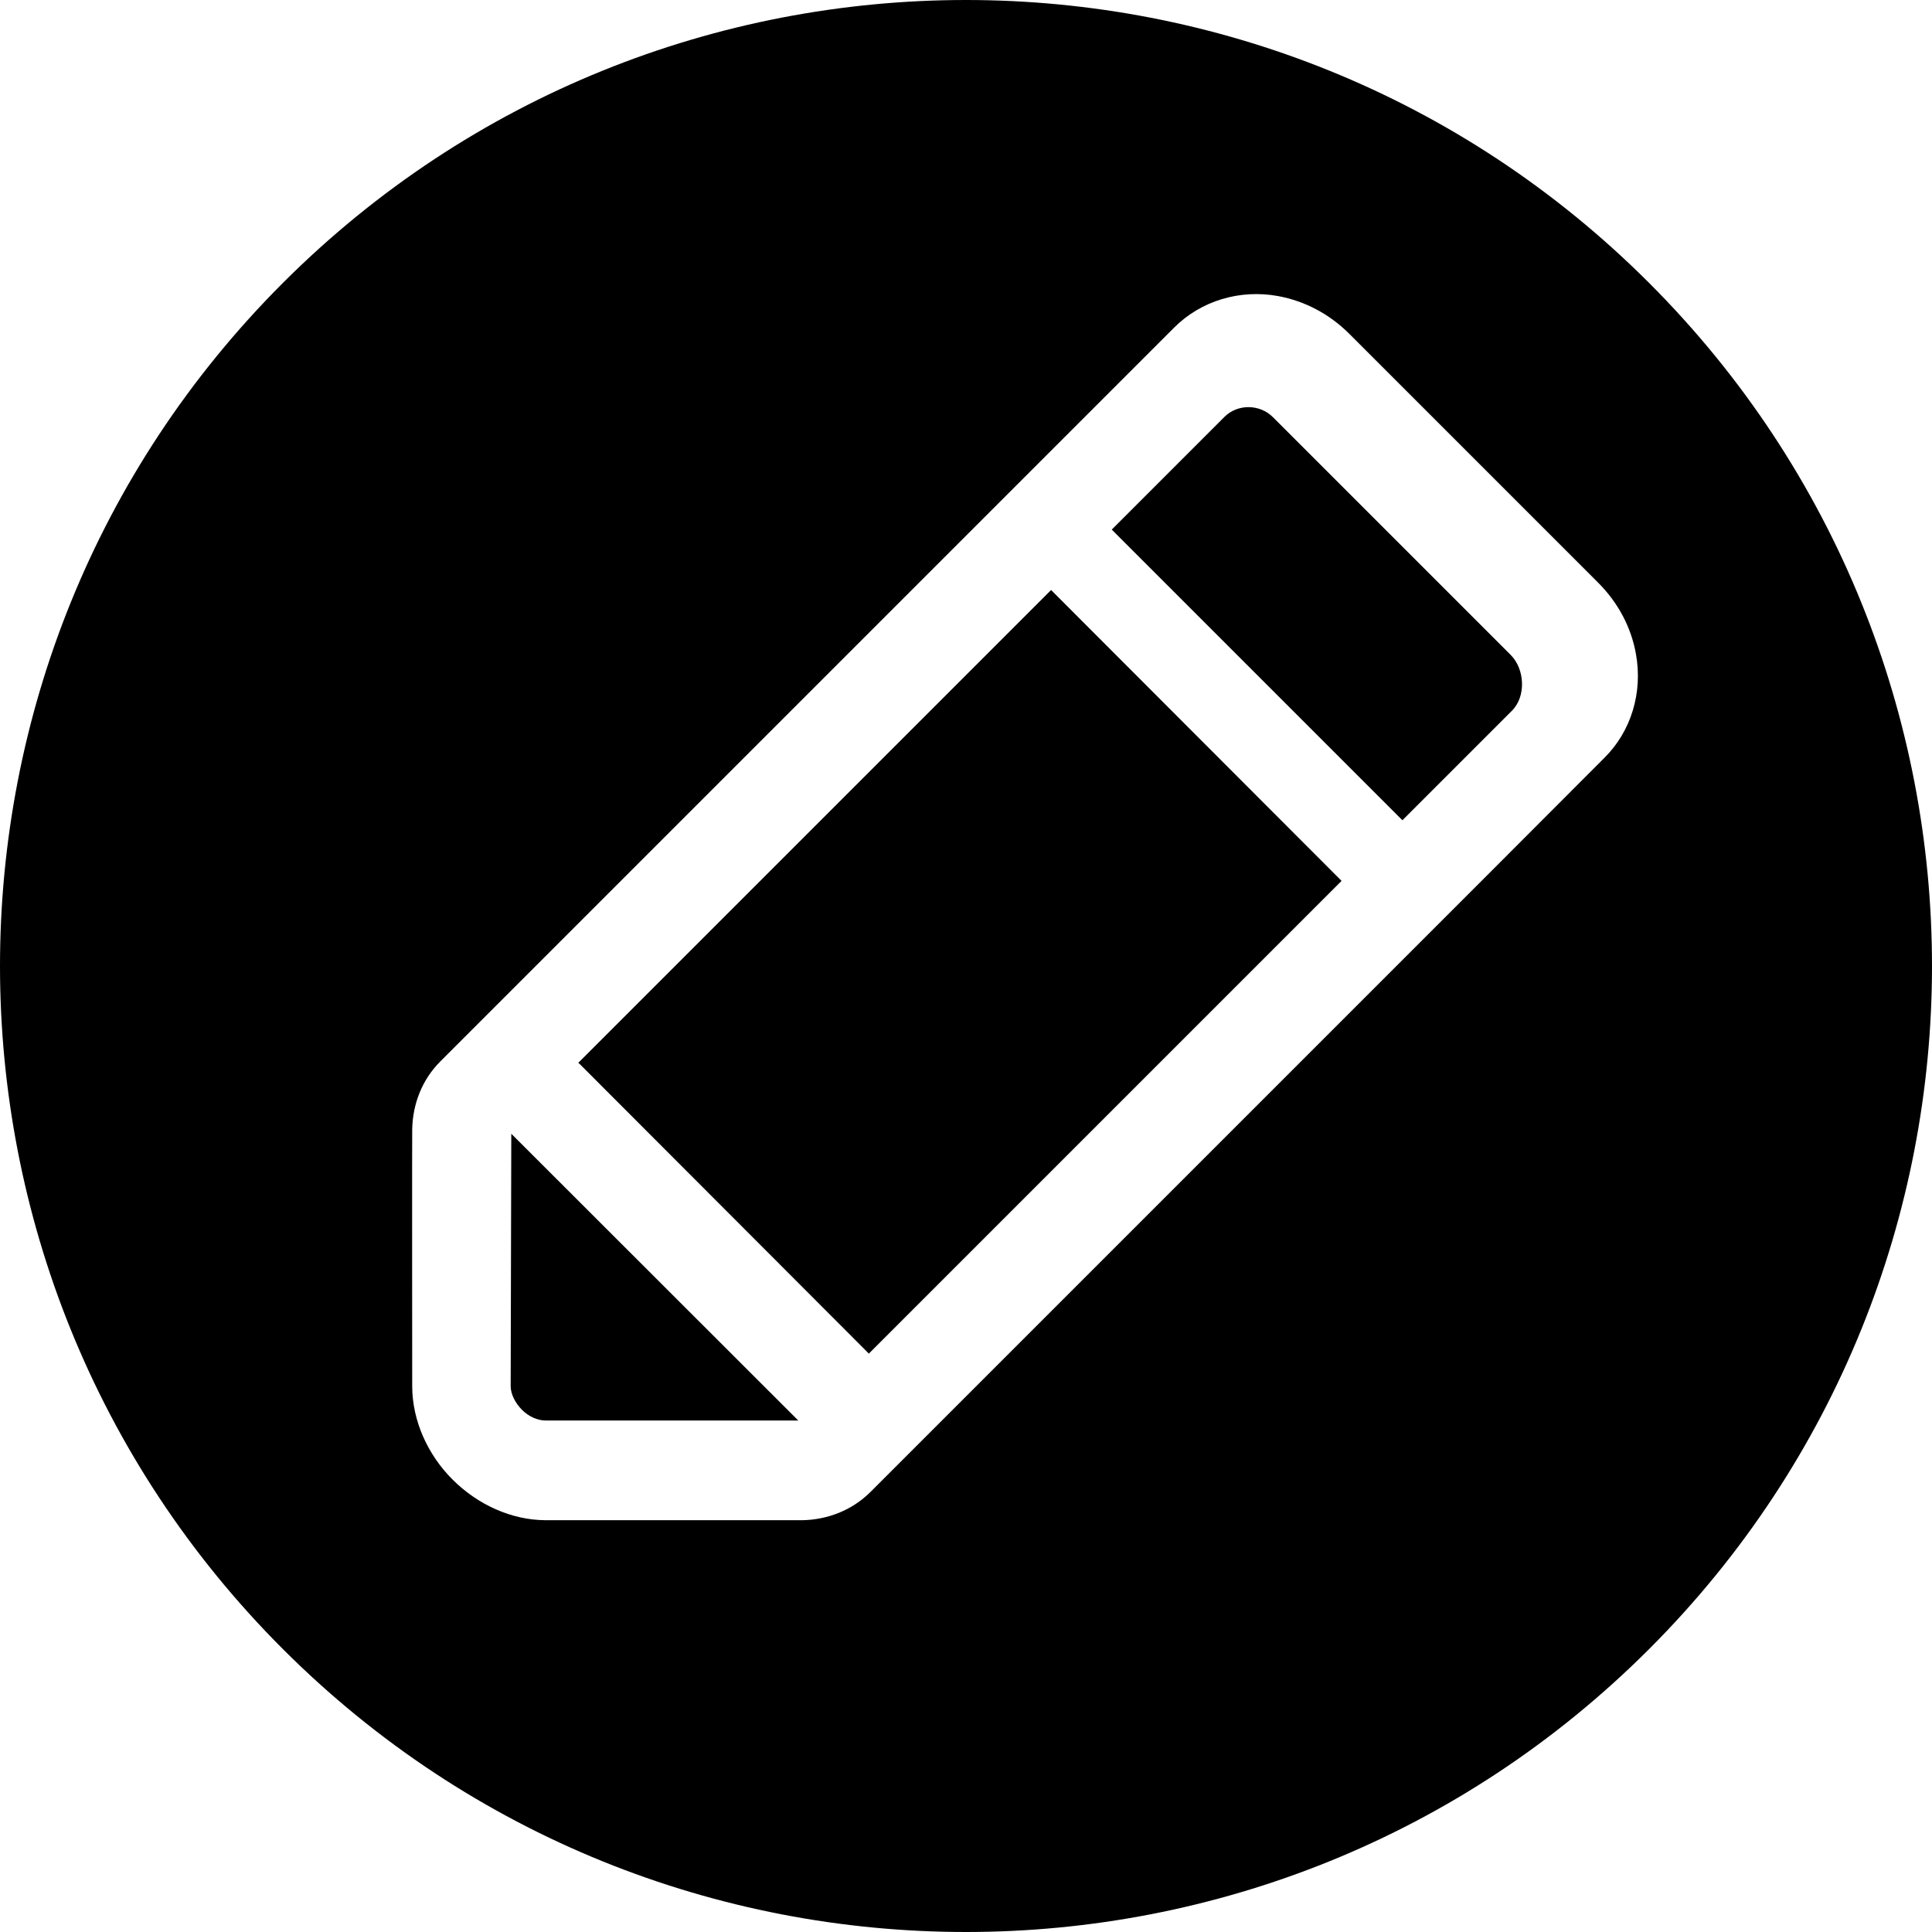<?xml version="1.0" encoding="UTF-8" standalone="no"?>
<!-- Generator: Adobe Illustrator 16.0.0, SVG Export Plug-In . SVG Version: 6.00 Build 0)  -->

<svg
   xmlns:dc="http://purl.org/dc/elements/1.1/"
   xmlns:cc="http://creativecommons.org/ns#"
   xmlns:rdf="http://www.w3.org/1999/02/22-rdf-syntax-ns#"
   xmlns:svg="http://www.w3.org/2000/svg"
   xmlns="http://www.w3.org/2000/svg"
   xmlns:sodipodi="http://sodipodi.sourceforge.net/DTD/sodipodi-0.dtd"
   xmlns:inkscape="http://www.inkscape.org/namespaces/inkscape"
   version="1.1"
   id="Capa_1"
   x="0px"
   y="0px"
   width="939.85px"
   height="939.85px"
   viewBox="0 0 939.85 939.85"
   style="enable-background:new 0 0 939.85 939.85;"
   xml:space="preserve"
   inkscape:version="0.91 r13725"
   sodipodi:docname="ico_edit.svg"><defs
     id="defs47" /><sodipodi:namedview
     pagecolor="#ffffff"
     bordercolor="#666666"
     borderopacity="1"
     objecttolerance="10"
     gridtolerance="10"
     guidetolerance="10"
     inkscape:pageopacity="0"
     inkscape:pageshadow="2"
     inkscape:window-width="1920"
     inkscape:window-height="1017"
     id="namedview45"
     showgrid="false"
     inkscape:zoom="0.25110391"
     inkscape:cx="-724.79956"
     inkscape:cy="469.925"
     inkscape:window-x="-8"
     inkscape:window-y="-8"
     inkscape:window-maximized="1"
     inkscape:current-layer="Capa_1" /><g
     id="g3"
     style="fill:#{sdcol(iconactive)};fill-opacity:1"><path
       d="M802.225,802.225c183.5-183.5,183.5-481.1,0-664.6s-481.1-183.5-664.6,0s-183.5,481.1,0,664.6   S618.725,985.725,802.225,802.225z M200.524,549.125c0.3-11.9,4.601-23.7,13.7-32.8l297.3-297.301l59.7-59.7   c13-13,31.9-18.699,50.5-15.3c13,2.4,25,8.7,34.7,18.4l121,121c9.7,9.7,16.1,21.7,18.4,34.7c3.399,18.699-2.301,37.6-15.301,50.5   l-59.699,59.8l-297.301,297.3c-9.1,9.101-21,13.5-32.899,13.8c-0.9,0-125.4,0-125.4,0c-16.4-0.1-32.8-7.5-45.1-19.8   c-12.2-12.2-19.5-28.7-19.601-45.1C200.524,674.625,200.425,550.024,200.524,549.125z"
       id="path5"
       style="fill:#{sdcol(iconactive)};fill-opacity:1" /><g
       id="g7"
       style="fill:#{sdcol(iconactive)};fill-opacity:1"><path
         d="M682.225,399.024l53.3-53.3c7-7,6.2-20.3-0.6-27.1l-115.7-115.7c-6.399-6.4-17.1-6.5-23.5-0.2l-54.899,54.9    L682.225,399.024L682.225,399.024z"
         id="path9"
         style="fill:#{sdcol(iconactive)};fill-opacity:1" /><path
         d="M422.024,657.825c0.2,0.199,0.4,0.399,0.601,0.699l230-230l-141.3-141.5l-230,230c0.199,0.2,0.5,0.4,0.699,0.601    L422.024,657.825z"
         id="path11"
         style="fill:#{sdcol(iconactive)};fill-opacity:1" /><path
         d="M253.925,685.825c3.2,3.199,7.399,5.199,11.5,5.199h122.9l-139.601-139.5l-0.3,122.801    C248.425,678.325,250.824,682.725,253.925,685.825z"
         id="path13"
         style="fill:#{sdcol(iconactive)};fill-opacity:1" /></g></g><g
     id="g15" /><g
     id="g17" /><g
     id="g19" /><g
     id="g21" /><g
     id="g23" /><g
     id="g25" /><g
     id="g27" /><g
     id="g29" /><g
     id="g31" /><g
     id="g33" /><g
     id="g35" /><g
     id="g37" /><g
     id="g39" /><g
     id="g41" /><g
     id="g43" /></svg>